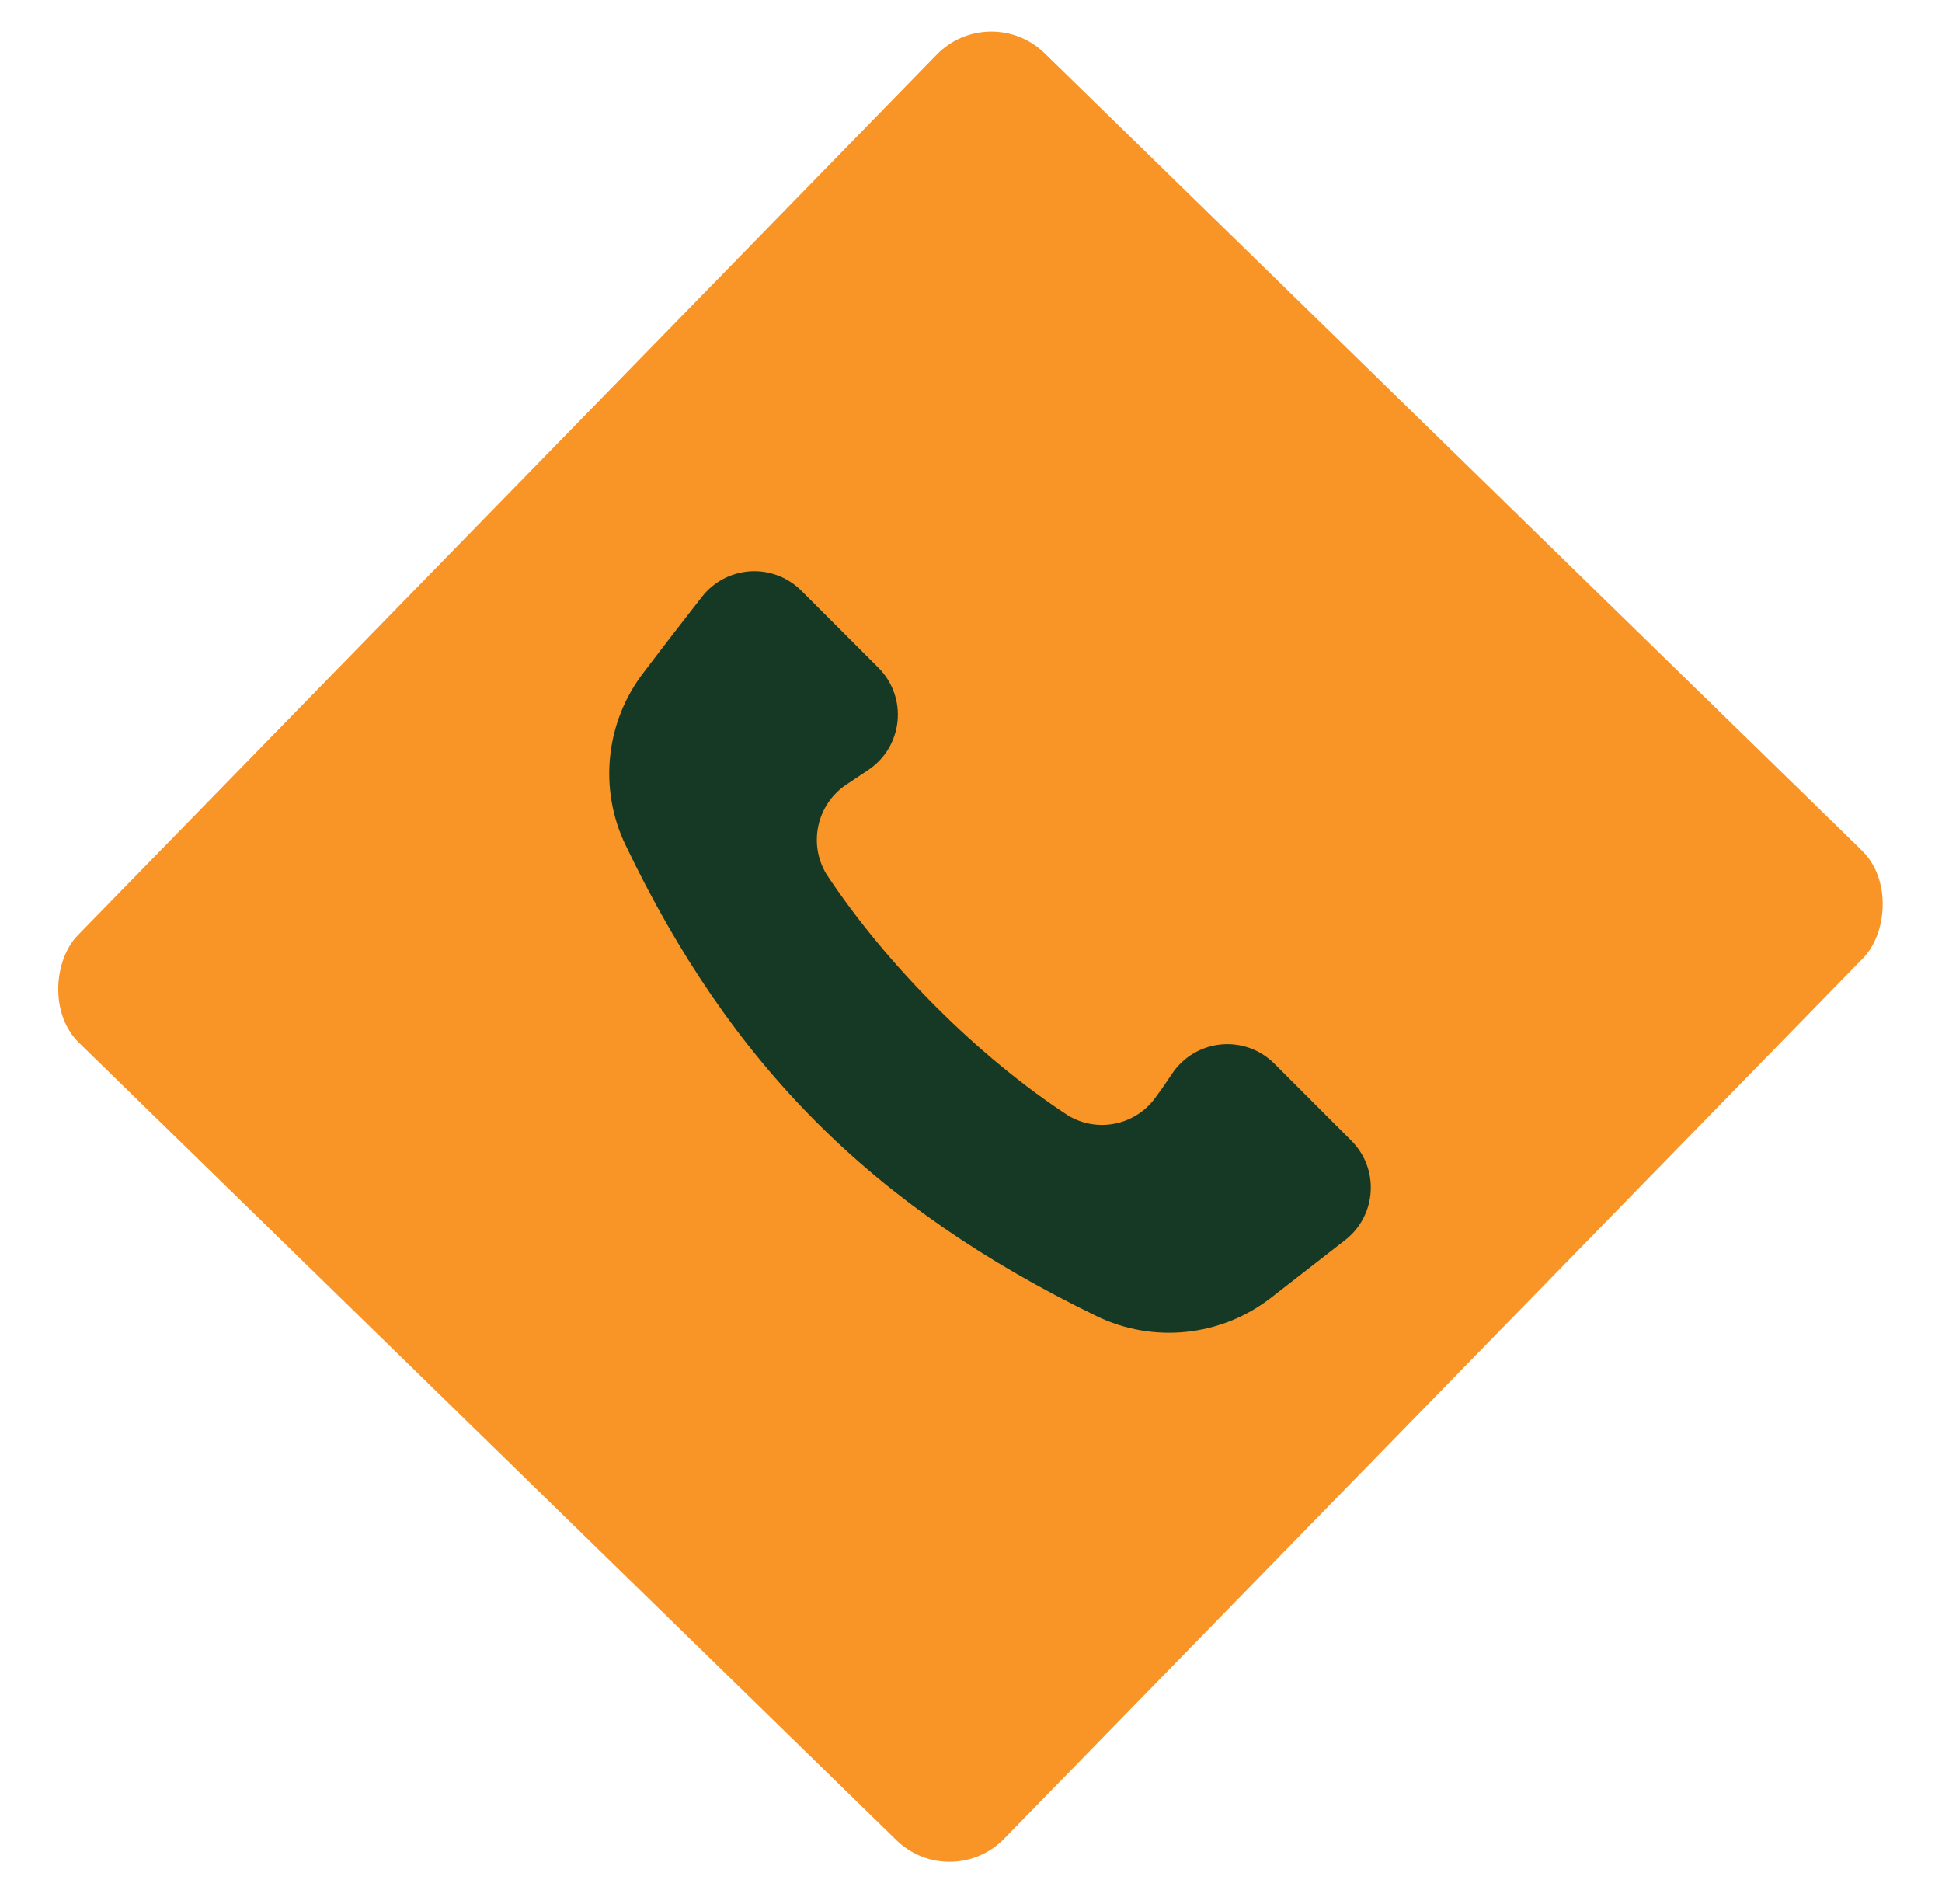 <svg width="51" height="50" viewBox="0 0 51 50" fill="none" xmlns="http://www.w3.org/2000/svg">
<rect x="26" width="33.982" height="36.309" rx="2" transform="rotate(44.288 26 0)" fill="#F99527"/>
<path fill-rule="evenodd" clip-rule="evenodd" d="M16.428 22.193C15.714 20.707 15.903 18.943 16.918 17.64C17.412 16.986 17.96 16.281 18.433 15.674C18.74 15.279 19.202 15.035 19.701 15.003C20.2 14.972 20.688 15.156 21.042 15.509L23.07 17.537C23.439 17.906 23.623 18.421 23.571 18.941C23.519 19.46 23.237 19.93 22.802 20.22L22.229 20.602C21.451 21.122 21.219 22.161 21.706 22.96C23.293 25.358 25.703 27.762 28.052 29.295C28.843 29.769 29.868 29.538 30.381 28.77C30.519 28.588 30.65 28.392 30.78 28.197C31.07 27.763 31.539 27.48 32.059 27.428C32.579 27.376 33.093 27.56 33.463 27.929L35.491 29.957C35.844 30.311 36.029 30.798 35.996 31.297C35.965 31.796 35.721 32.258 35.326 32.565L33.381 34.078C32.069 35.1 30.291 35.287 28.798 34.562C22.91 31.7 19.193 27.967 16.429 22.193L16.428 22.193Z" fill="#153924"/>
</svg>
